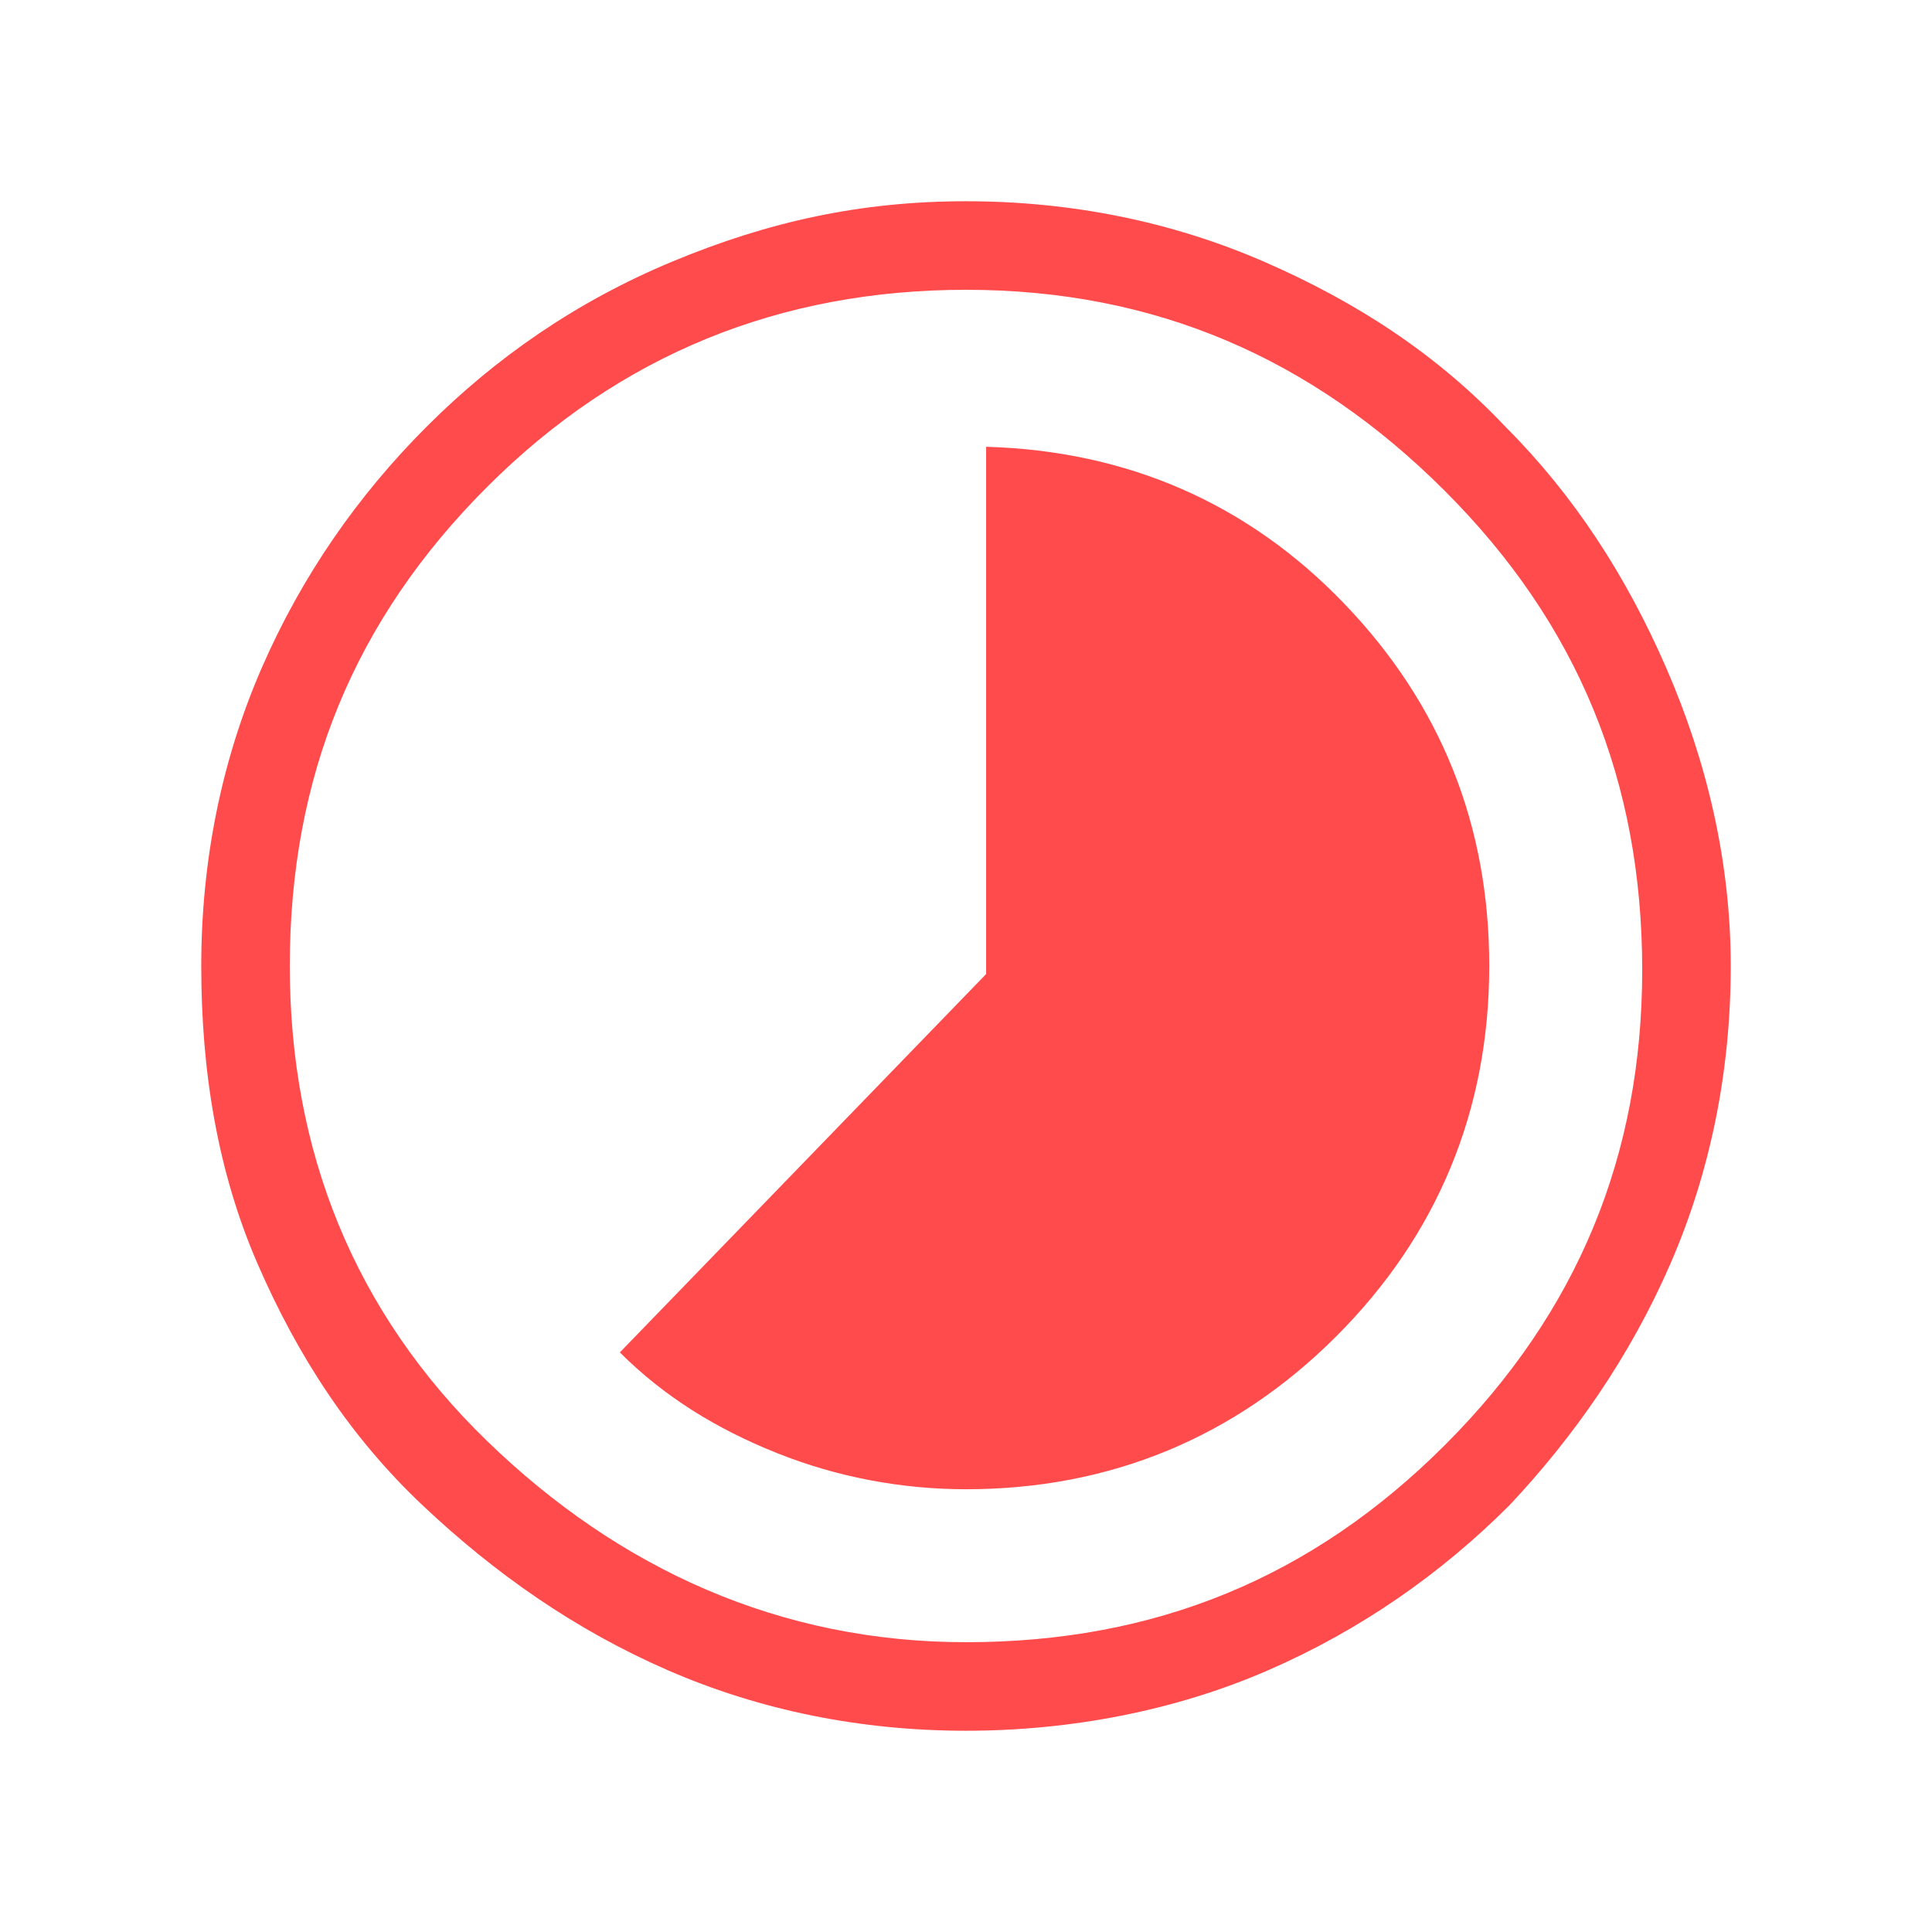 <svg xmlns="http://www.w3.org/2000/svg" xmlns:xlink="http://www.w3.org/1999/xlink" id="Layer_1" x="0px" y="0px" viewBox="0 0 48 48" style="enable-background:new 0 0 48 48;" xml:space="preserve"><style type="text/css">	.st0{fill:#FF4B4B;}</style><path class="st0" d="M24,37c3.6,0,6.7-1.3,9.2-3.8S37,27.6,37,24c0-3.5-1.2-6.5-3.6-9s-5.4-3.8-8.9-3.9v13.1l-9.1,9.4 c1.1,1.1,2.4,1.9,3.9,2.5S22.4,37,24,37z M24,43c-2.6,0-5.1-0.5-7.4-1.5s-4.3-2.4-6.1-4.1s-3.1-3.7-4.1-6S5,26.6,5,24 c0-2.6,0.5-5.1,1.5-7.4s2.4-4.3,4.1-6s3.7-3.1,6.1-4.1S21.4,5,24,5c2.6,0,5.1,0.5,7.4,1.5s4.3,2.3,6,4.1c1.7,1.7,3,3.7,4,6 S43,21.4,43,24c0,2.6-0.5,5.1-1.5,7.4s-2.4,4.3-4,6c-1.7,1.7-3.7,3.1-6,4.1S26.6,43,24,43z M24,40.8c4.7,0,8.6-1.6,11.9-4.9 s4.9-7.2,4.9-11.8c0-4.7-1.6-8.6-4.9-11.9S28.7,7.2,24,7.2c-4.6,0-8.6,1.6-11.9,4.9S7.2,19.3,7.2,24c0,4.6,1.6,8.6,4.9,11.8 S19.4,40.8,24,40.8z"></path></svg>